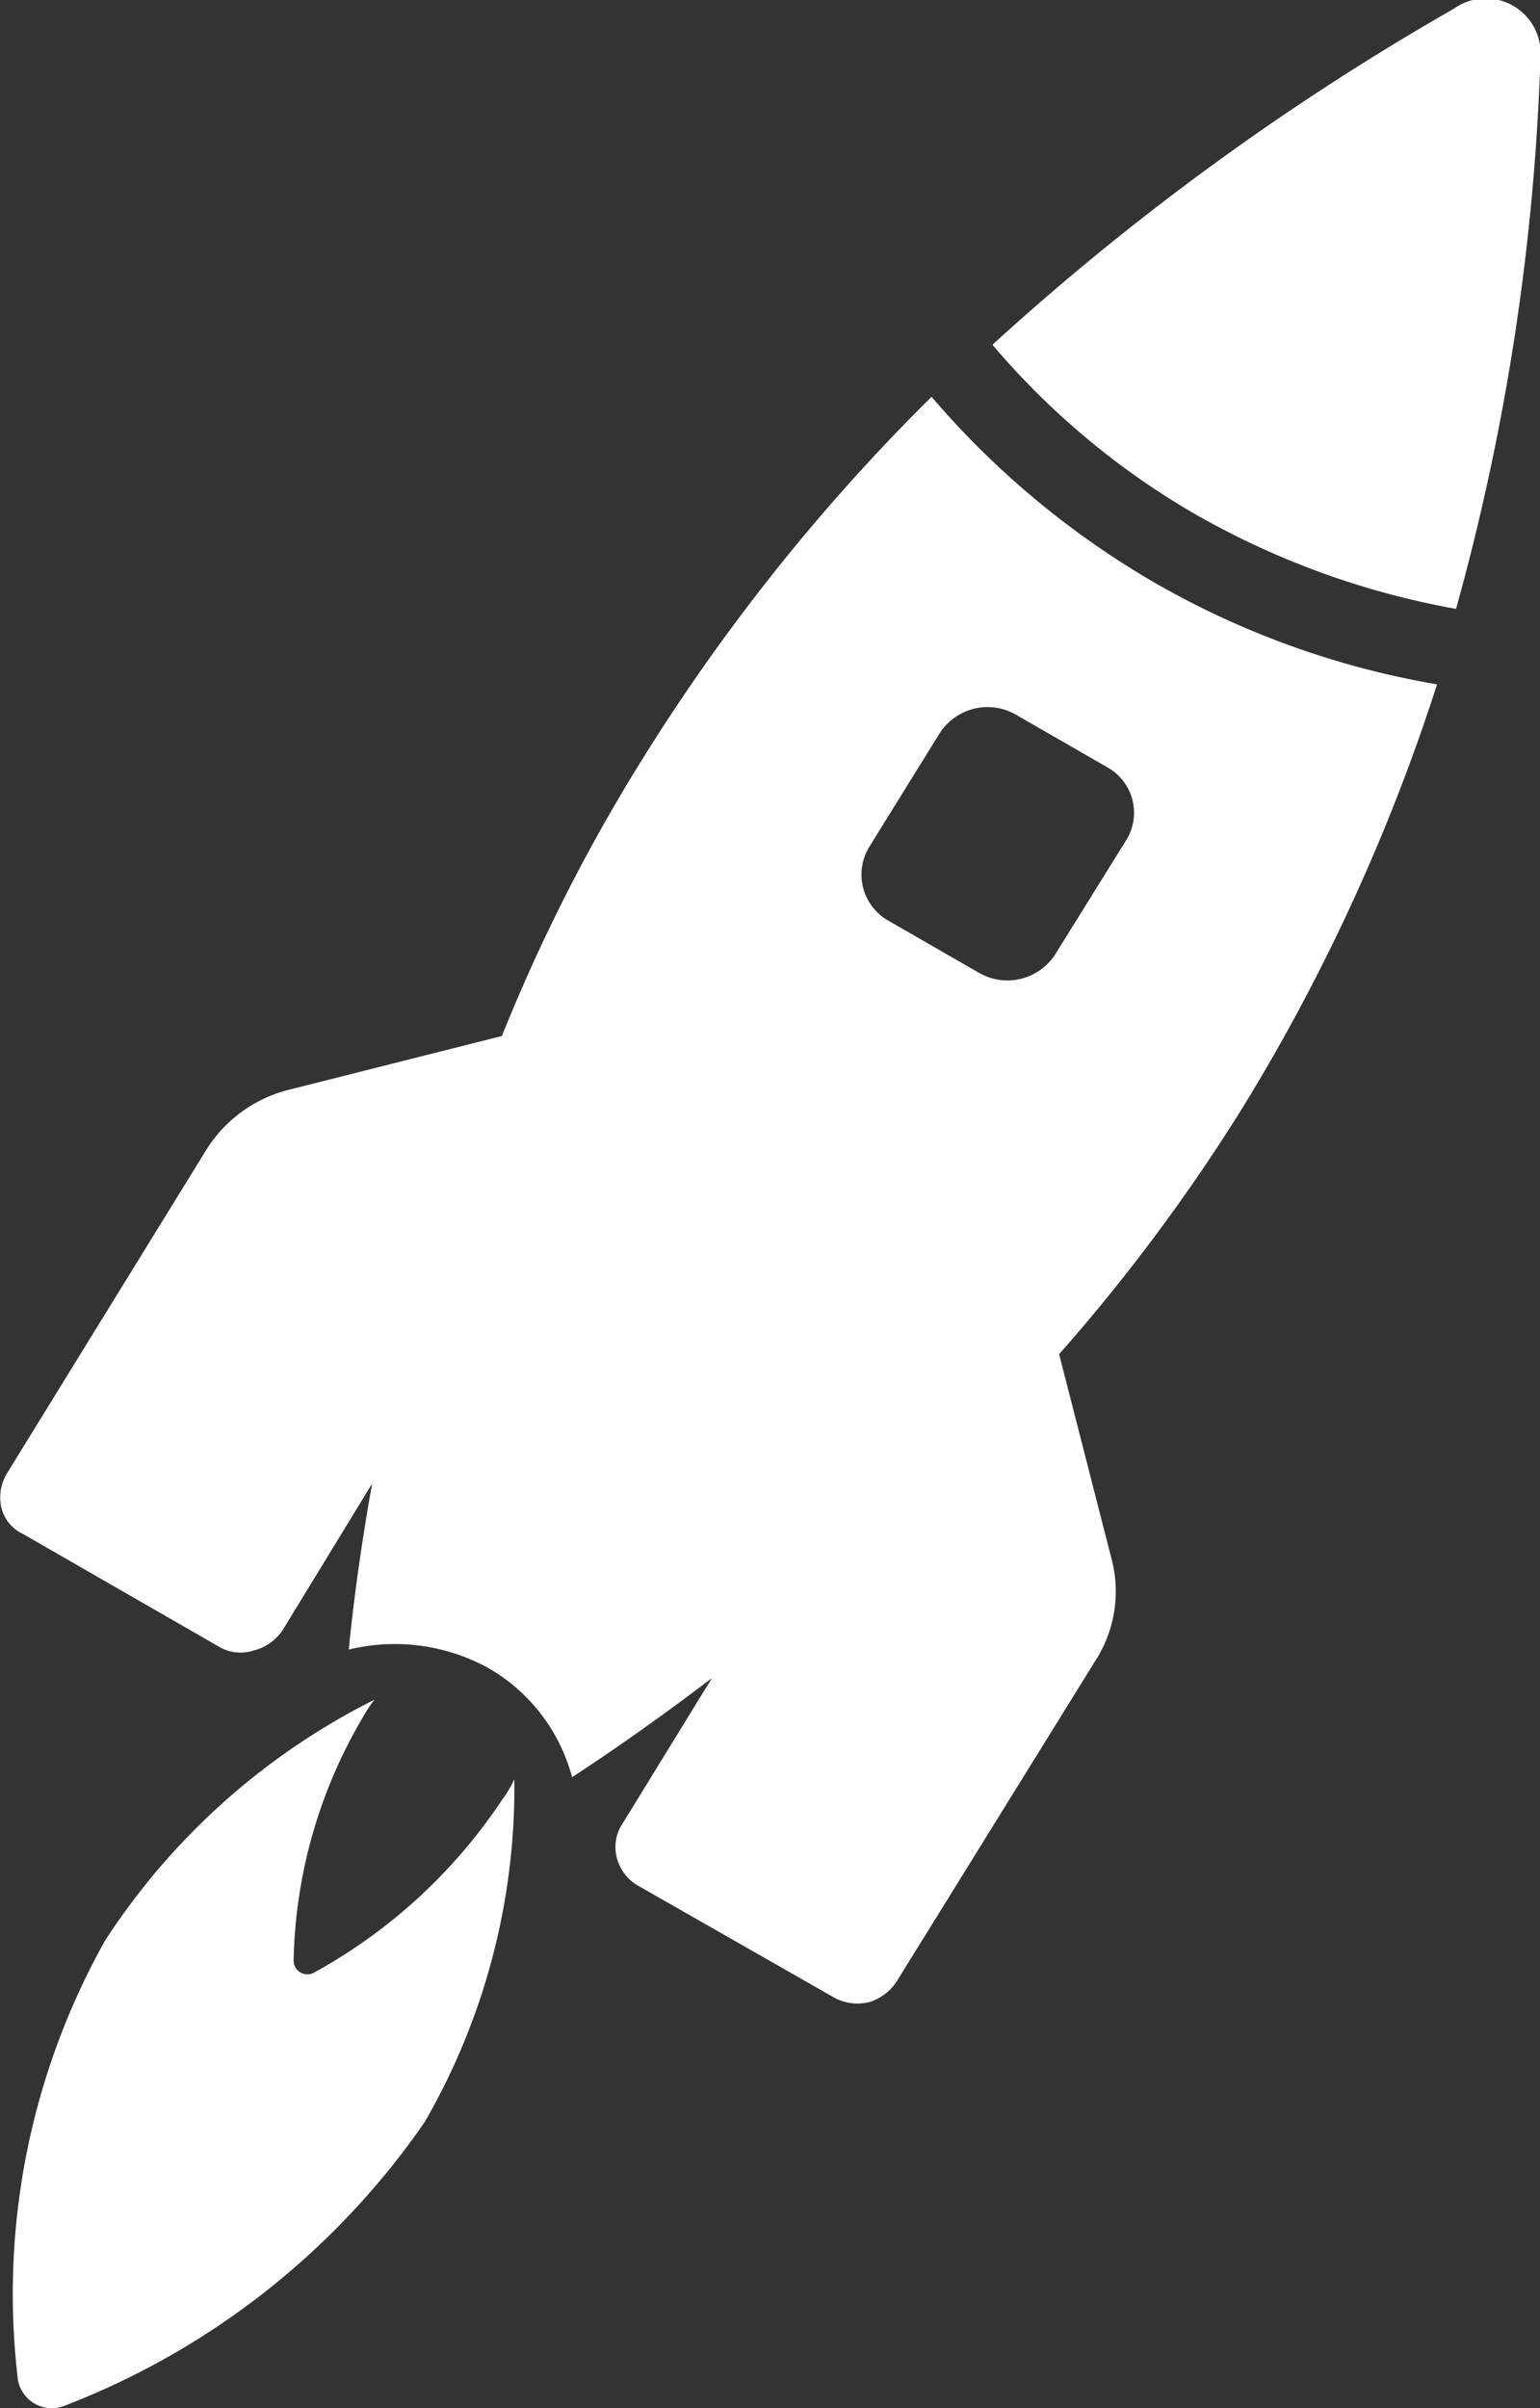 <svg xmlns="http://www.w3.org/2000/svg" width="13.207" height="20.641" viewBox="0 0 13.207 20.641">
  <rect x="0" y="0" width="13.207" height="20.641" fill="#333333" stroke="none"/>
  <path id="Path_32834" data-name="Path 32834" d="M9.644,7.2a.446.446,0,0,0-.16-.631l-.791-.455a.488.488,0,0,0-.648.168l-.6.968A.454.454,0,0,0,7.6,7.88l.791.455a.488.488,0,0,0,.657-.177Zm-.244,7L7.683,16.97a.429.429,0,0,1-.244.185.421.421,0,0,1-.3-.042l-1.683-.96a.387.387,0,0,1-.177-.236.362.362,0,0,1,.05-.295l.766-1.246c-.421.32-.825.606-1.2.85a1.532,1.532,0,0,0-.715-.934,1.667,1.667,0,0,0-1.2-.16c.042-.429.109-.909.2-1.422l-.766,1.254a.421.421,0,0,1-.253.177.362.362,0,0,1-.295-.034L.184,13.14A.337.337,0,0,1,0,12.913a.4.4,0,0,1,.051-.295L1.758,9.849a1.17,1.17,0,0,1,.7-.513l1.835-.463a15.217,15.217,0,0,1,1.2-2.365A16.993,16.993,0,0,1,7.978,3.394,7.39,7.39,0,0,0,9.913,5a7.331,7.331,0,0,0,2.4.859,16.69,16.69,0,0,1-1.65,3.6A15.84,15.84,0,0,1,9.072,11.6l.455,1.776A1.094,1.094,0,0,1,9.4,14.2M4.308,15.4a4.585,4.585,0,0,1-1.624,1.5.118.118,0,0,1-.177-.1A4.257,4.257,0,0,1,3.1,14.714a1.178,1.178,0,0,1,.1-.152A5.9,5.9,0,0,0,.891,16.625a6.192,6.192,0,0,0-.749,3.762.295.295,0,0,0,.4.227,6.658,6.658,0,0,0,3.089-2.432A5.732,5.732,0,0,0,4.4,15.244a.993.993,0,0,1-.093.16M10.275,4.421A6.641,6.641,0,0,1,8.5,2.948,22.245,22.245,0,0,1,12.455.069.471.471,0,0,1,13.2.49a20.04,20.04,0,0,1-.724,4.722,6.969,6.969,0,0,1-2.2-.791" transform="translate(0.011 0.007)" fill="#fff"/>
</svg>
